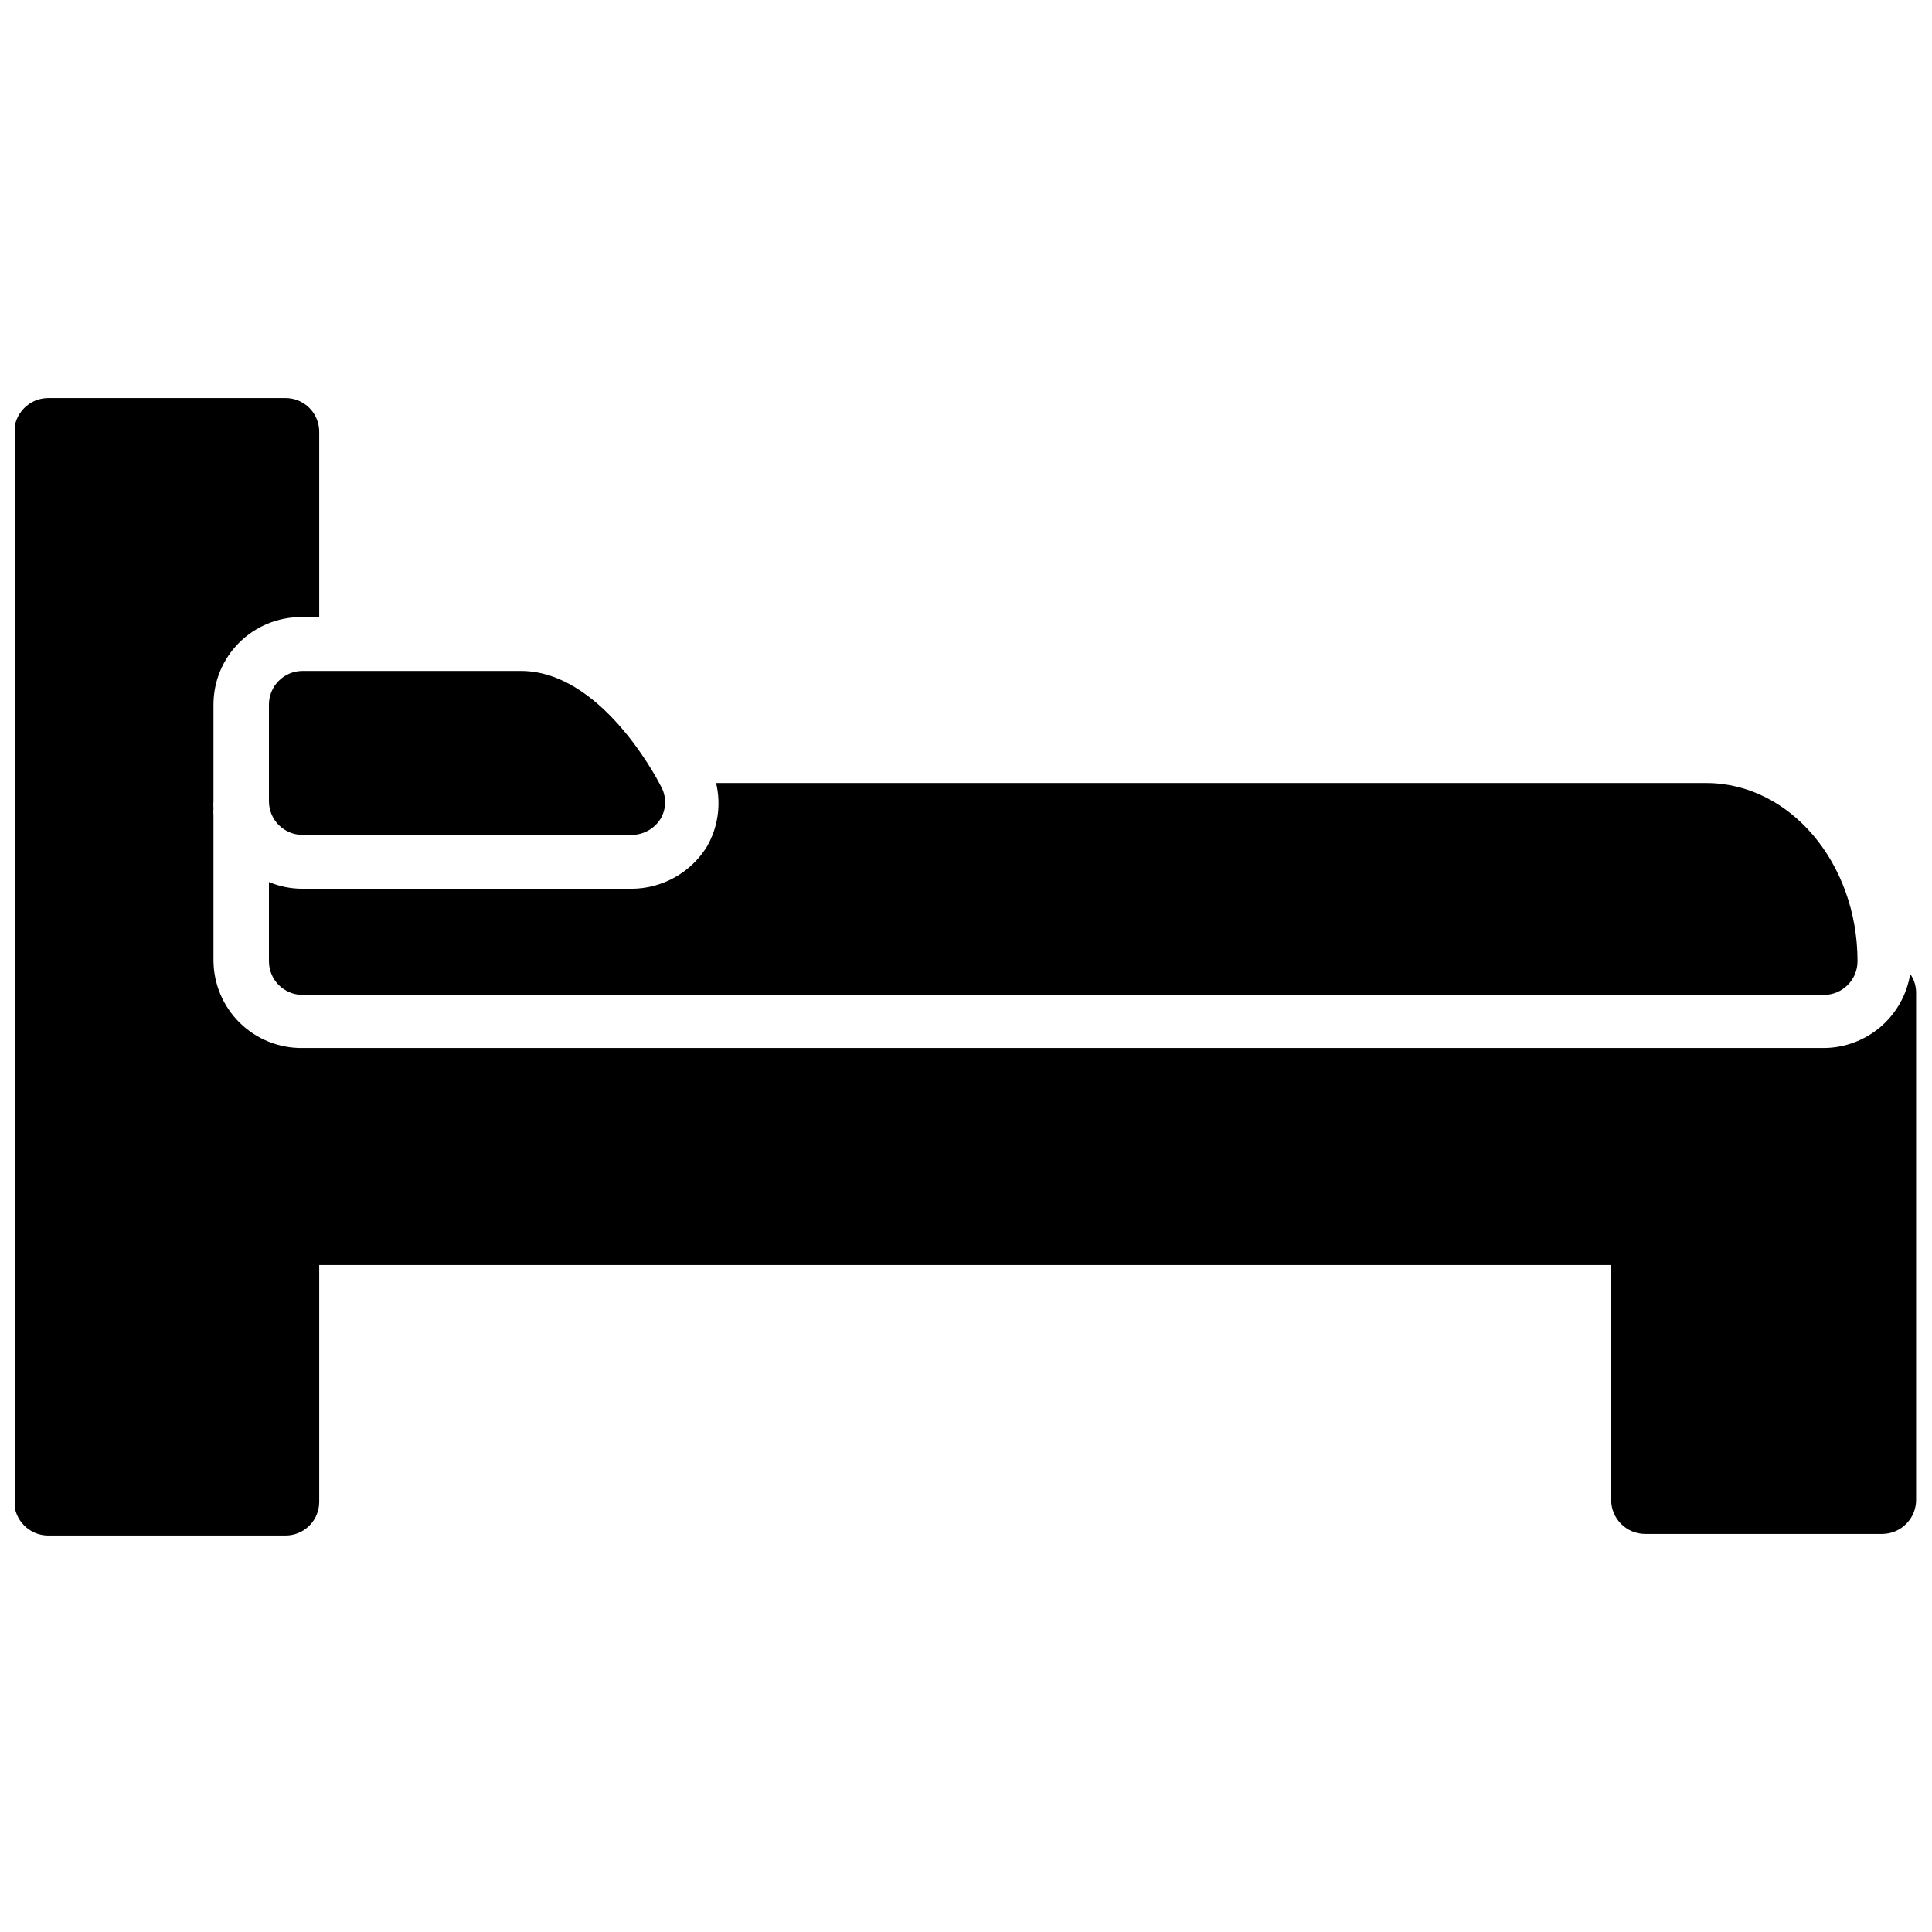 <?xml version="1.0" encoding="UTF-8"?>
<!-- Uploaded to: ICON Repo, www.iconrepo.com, Generator: ICON Repo Mixer Tools -->
<svg width="800px" height="800px" version="1.1" viewBox="144 144 512 512" xmlns="http://www.w3.org/2000/svg">
 <defs>
  <clipPath id="a">
   <path d="m148.09 249h503.81v302h-503.81z"/>
  </clipPath>
 </defs>
 <g clip-path="url(#a)">
  <path d="m650.22 402.1c-0.867 5.453-3.648 10.418-7.836 14.012-4.191 3.594-9.523 5.586-15.043 5.617h-403.15c-6.234 0.082-12.242-2.336-16.684-6.715-4.438-4.379-6.934-10.352-6.934-16.586v-38.312c-0.051-0.629-0.051-1.262 0-1.891-0.051-0.629-0.051-1.258 0-1.887v-25.609c0-6.152 2.445-12.055 6.793-16.402 4.352-4.352 10.25-6.797 16.402-6.797h4.828v-49.016c0.027-2.383-0.898-4.68-2.574-6.375-1.676-1.695-3.961-2.652-6.348-2.652h-62.977c-4.941 0.059-8.922 4.082-8.922 9.027v283.39c0 4.941 3.981 8.969 8.922 9.023h62.977c2.387 0 4.672-0.953 6.348-2.648 1.676-1.695 2.602-3.992 2.574-6.375v-62.664h342.38v62.242c0 4.945 3.977 8.969 8.922 9.027h62.977-0.004c4.945-0.059 8.922-4.082 8.922-9.027v-134.24c0.039-1.84-0.512-3.641-1.574-5.144z"/>
 </g>
 <path d="m215.27 330.73v25.609c0 4.926 3.992 8.922 8.922 8.922h87.223-0.004c3.129-0.012 6.027-1.641 7.664-4.305 1.578-2.688 1.578-6.023 0-8.711-1.574-3.148-16.27-30.438-37.051-30.438h-57.832c-4.93 0-8.922 3.992-8.922 8.922z"/>
 <path d="m224.19 379.53c-3.066 0.004-6.098-0.602-8.922-1.785v20.992c0 4.93 3.992 8.922 8.922 8.922h403.15c4.926 0 8.922-3.992 8.922-8.922 0-26.031-17.949-47.23-40.094-47.23h-262.4c1.391 5.781 0.488 11.875-2.519 17.004-4.301 6.816-11.777 10.973-19.84 11.02z"/>
</svg>